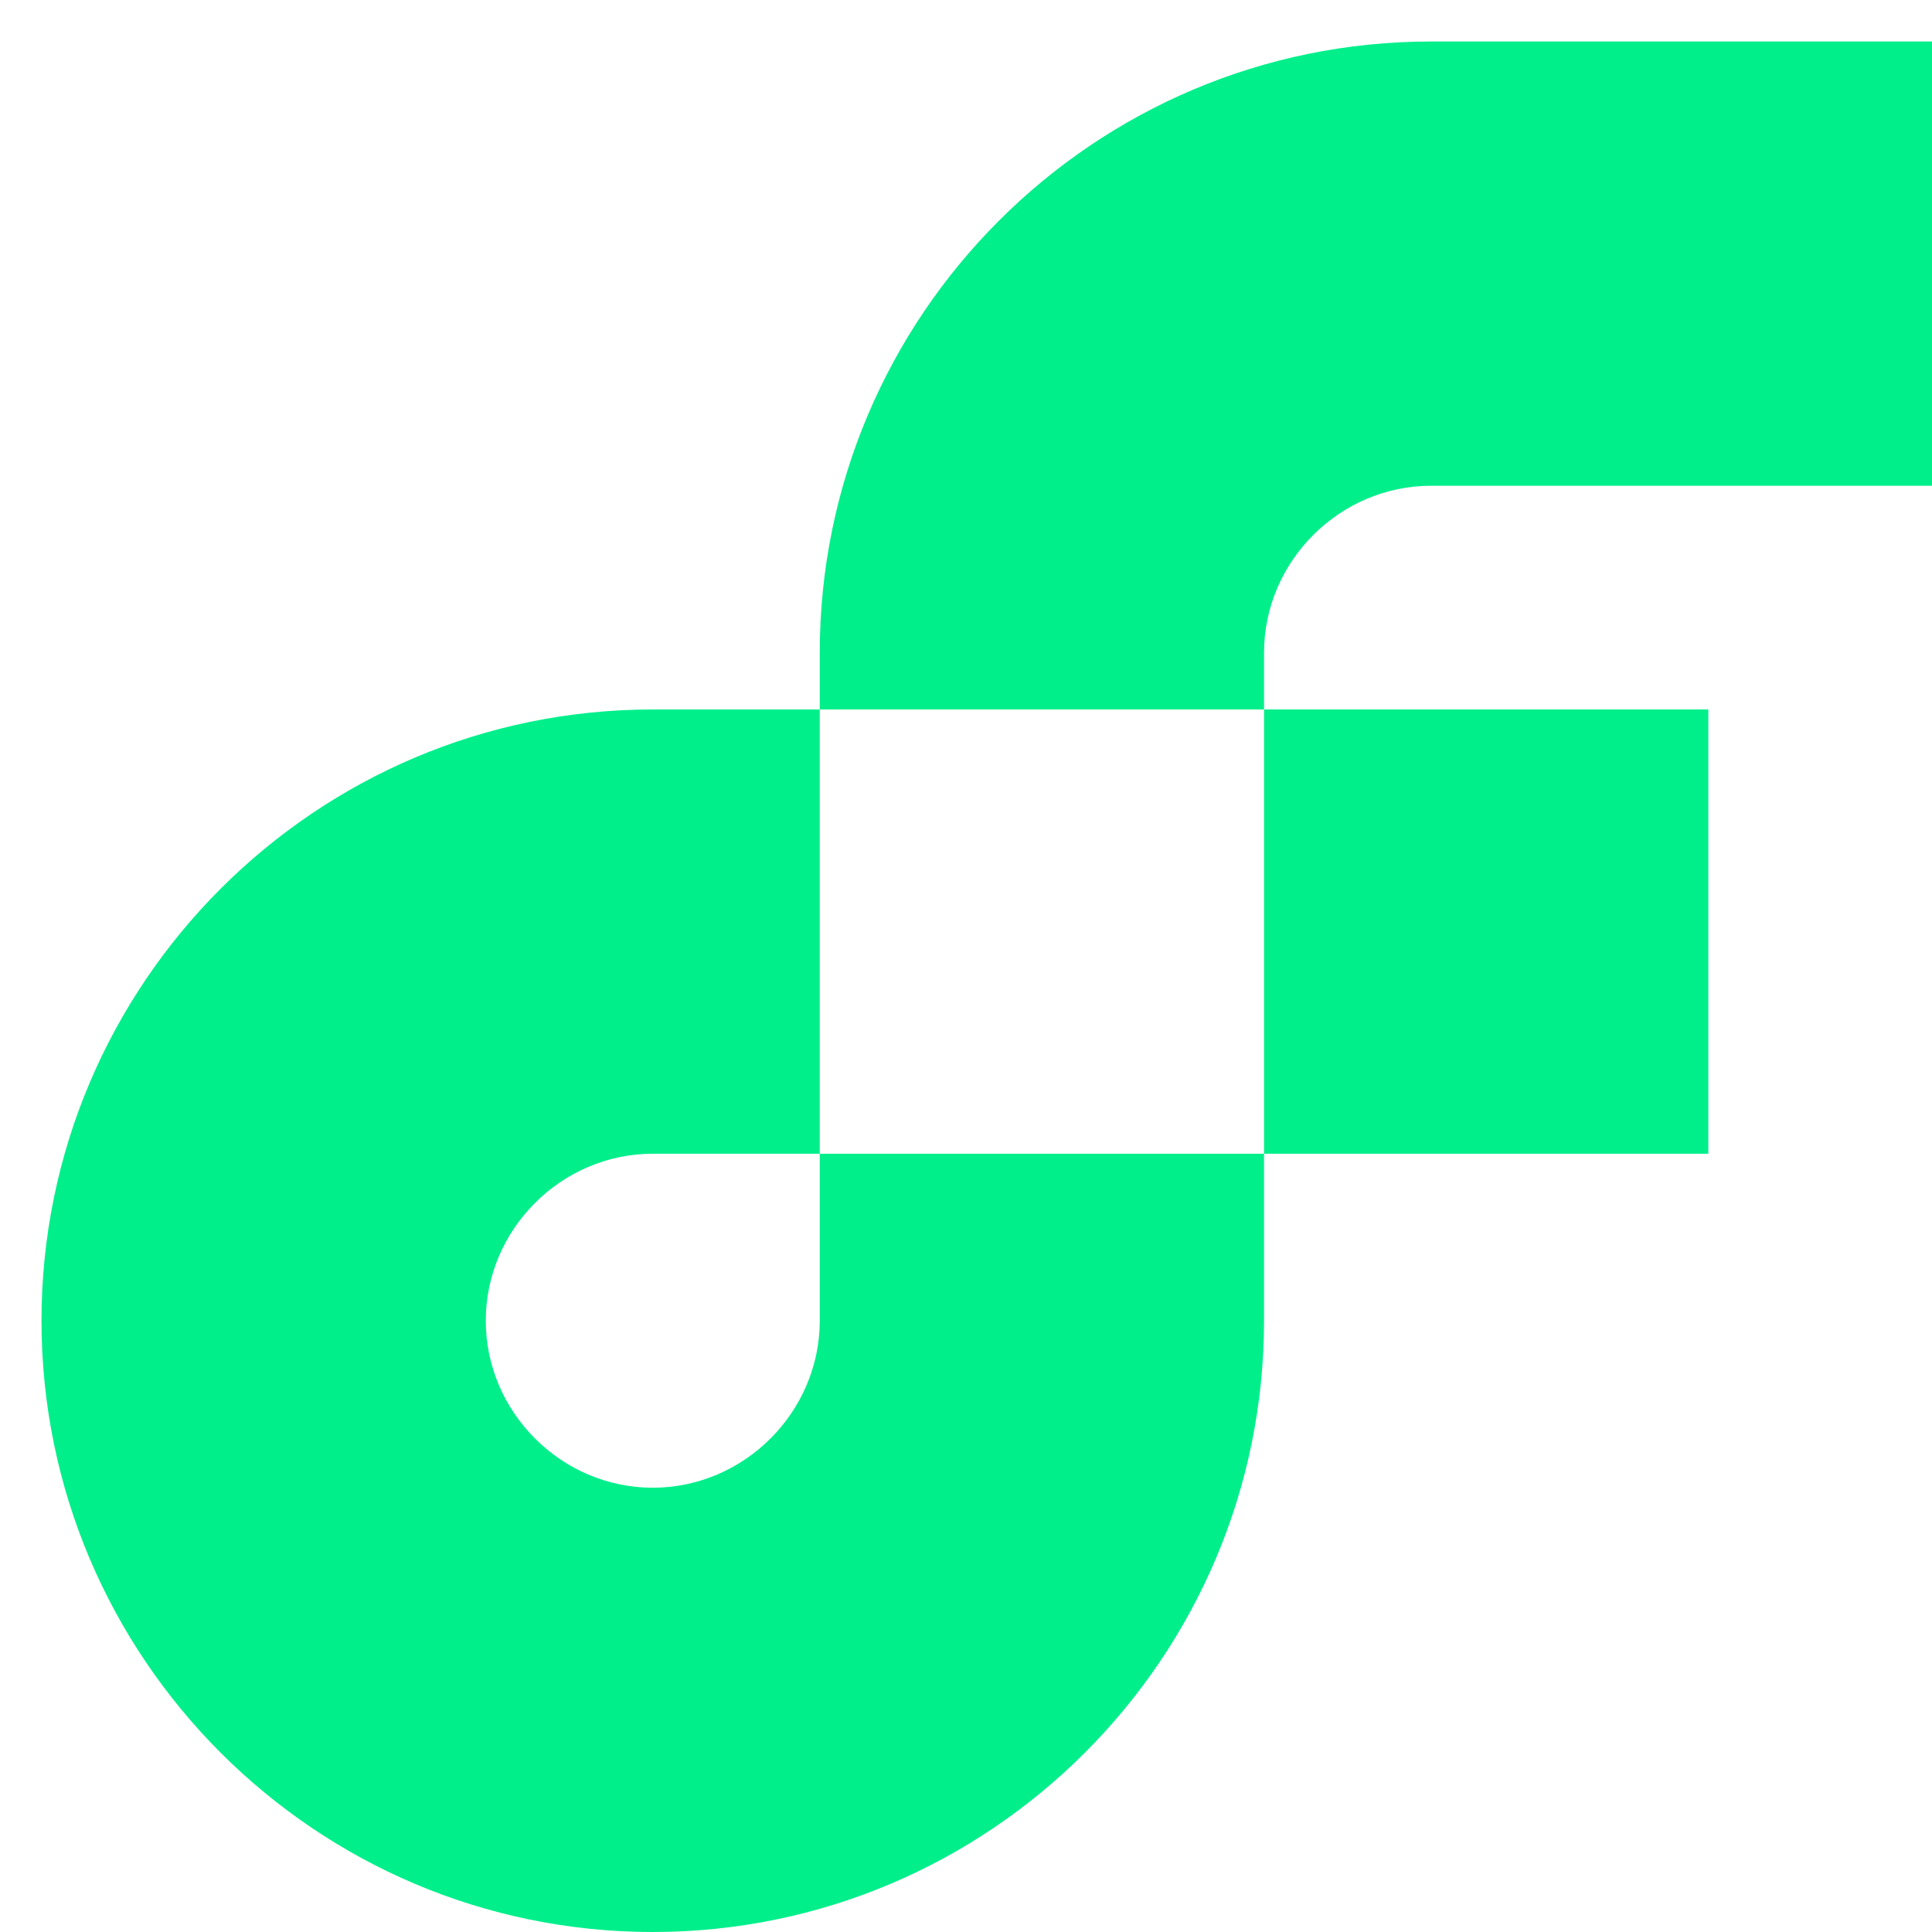 <svg width="23" height="23" viewBox="0 0 23 23" fill="none" xmlns="http://www.w3.org/2000/svg">
<path d="M20.337 8.446H15.048V13.735H20.337V8.446Z" fill="#00EF8B"/>
<path d="M9.759 15.723C9.759 16.811 8.858 17.711 7.771 17.711C6.683 17.711 5.783 16.811 5.783 15.723C5.783 14.635 6.683 13.735 7.771 13.735H9.759V8.446H7.771C3.757 8.446 0.494 11.709 0.494 15.723C0.494 19.736 3.757 23 7.771 23C11.784 23 15.048 19.736 15.048 15.723V13.735H9.759V15.723Z" fill="#00EF8B"/>
<path d="M17.036 5.783H23V0.494H17.036C13.022 0.494 9.759 3.757 9.759 7.771V8.446H15.048V7.771C15.048 6.683 15.948 5.783 17.036 5.783Z" fill="#00EF8B"/>
</svg>
